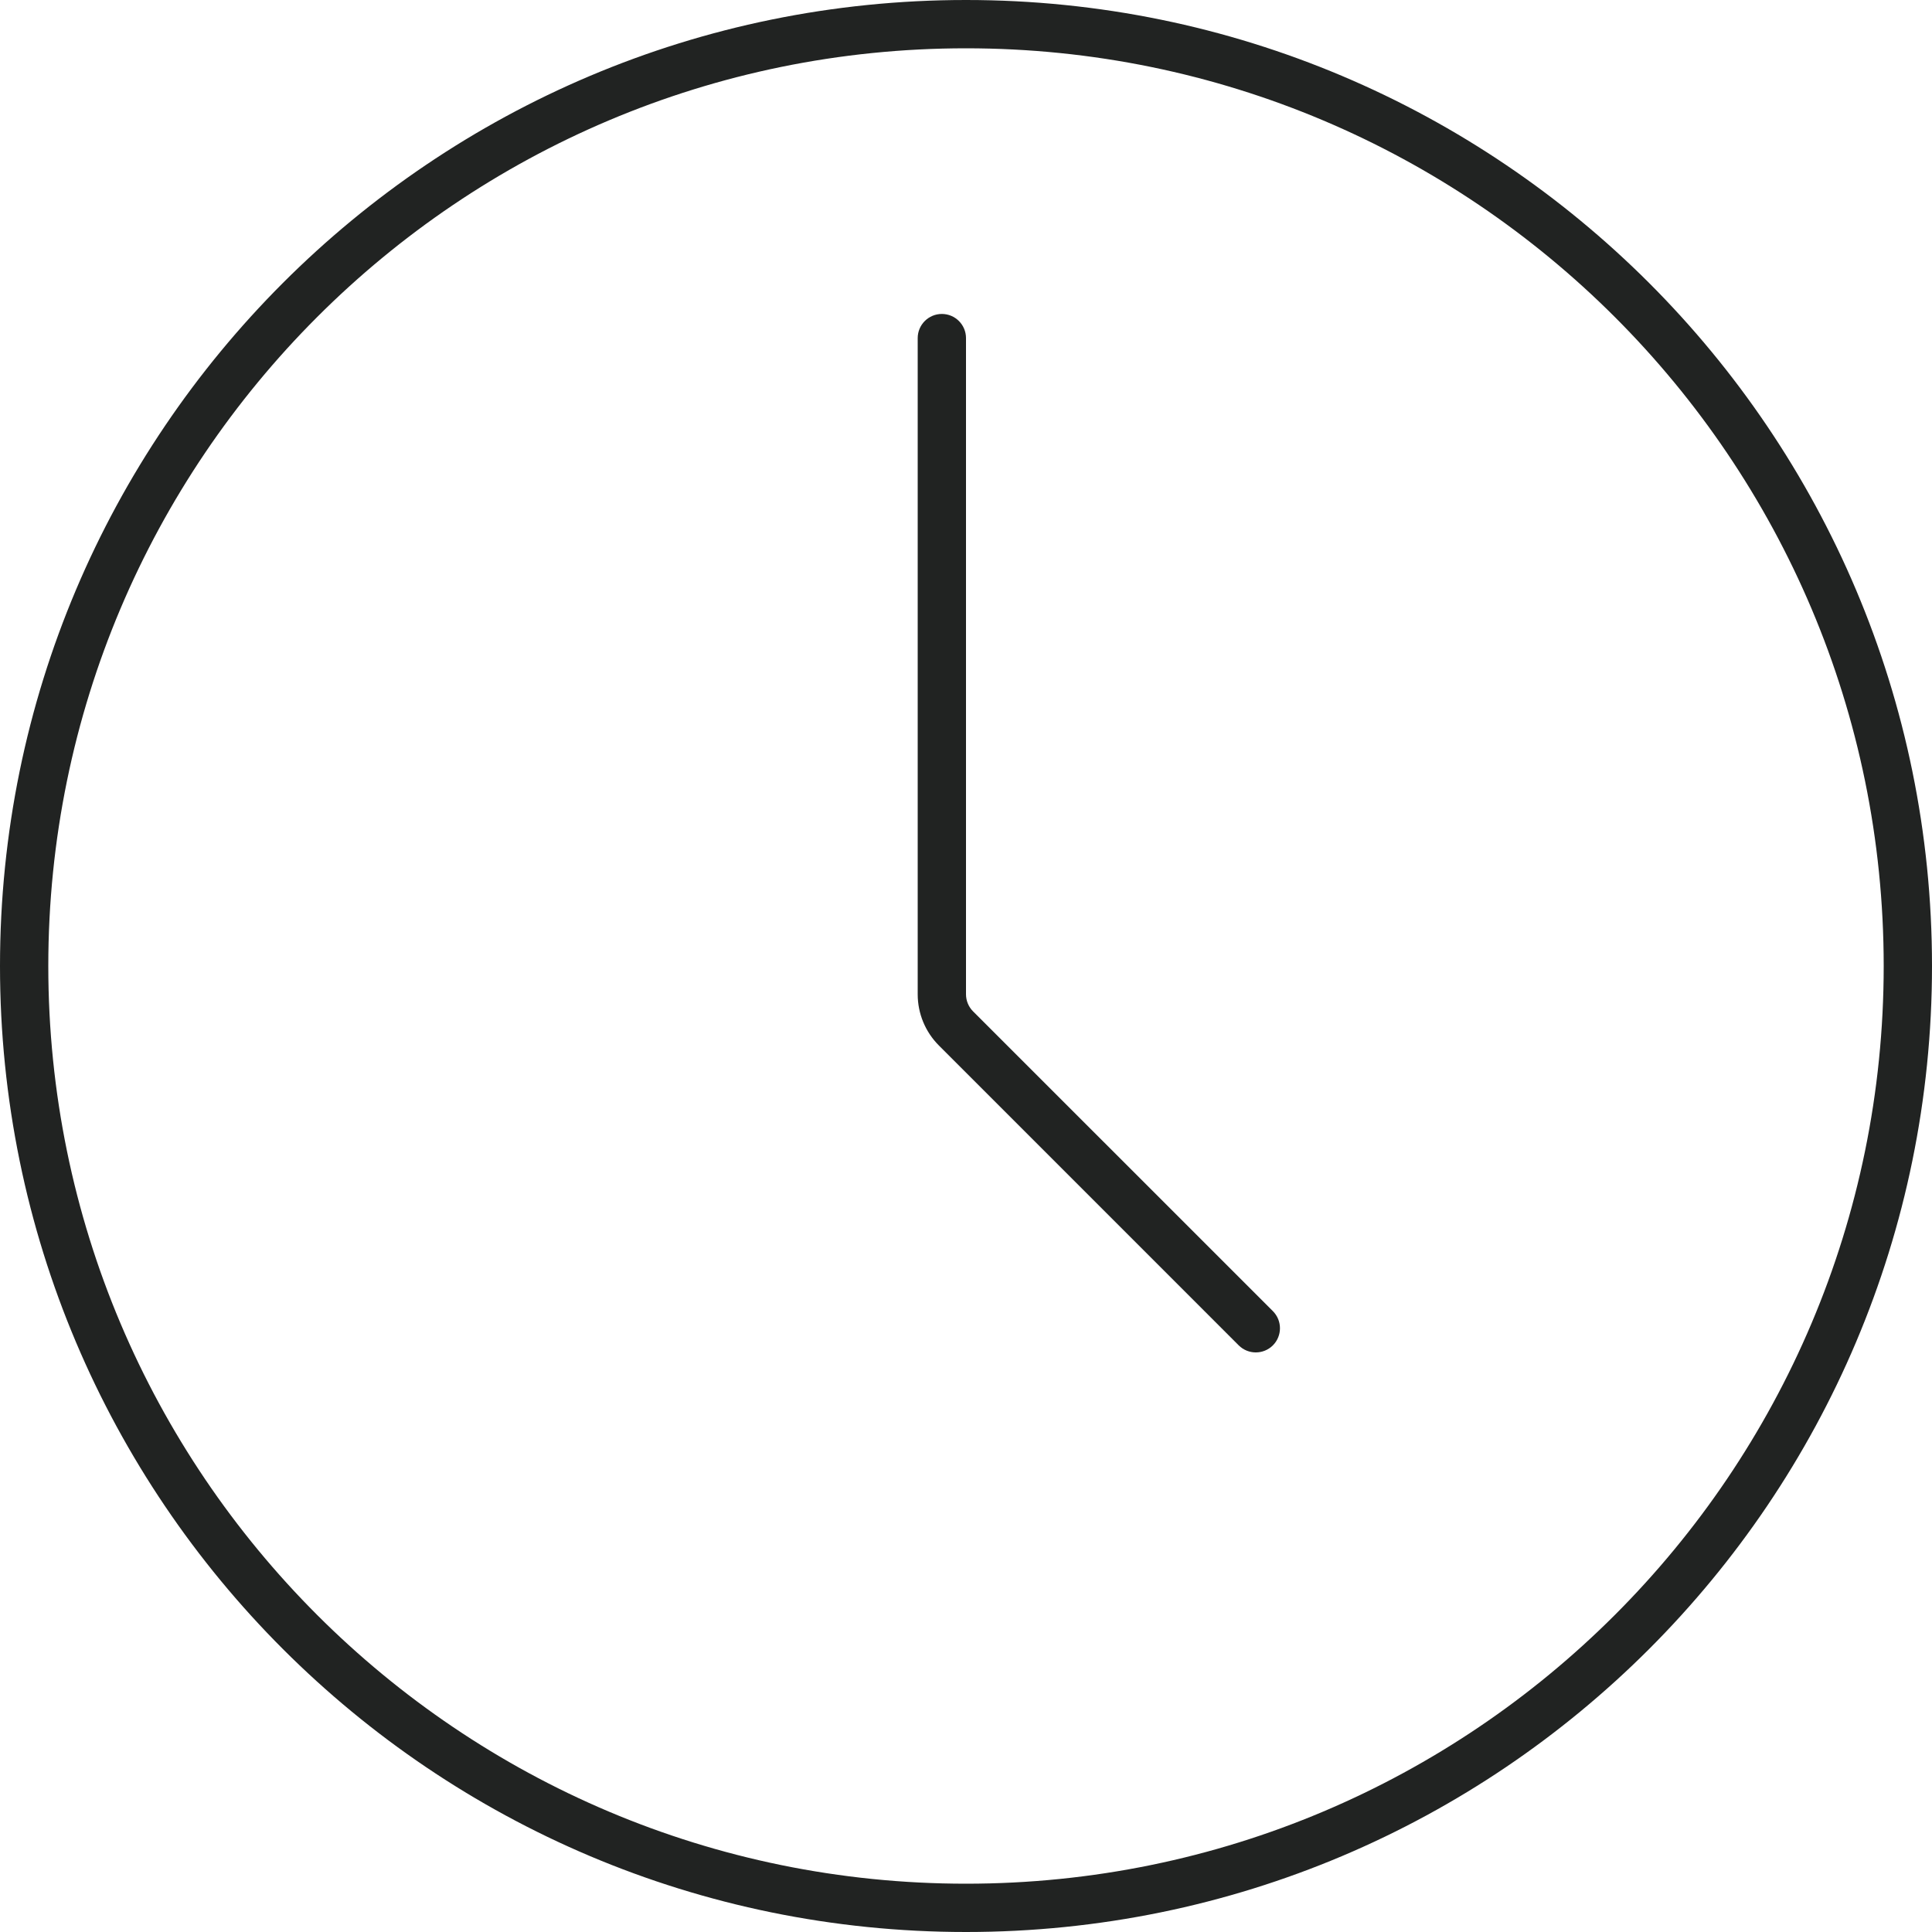 <svg width="40" height="40" viewBox="0 0 40 40" fill="none" xmlns="http://www.w3.org/2000/svg">
<g clip-path="url(#clip0_4664_67272)">
<path fill-rule="evenodd" clip-rule="evenodd" d="M19.5 6.5C19.776 6.5 20 6.724 20 7V20.586C20 20.718 20.053 20.846 20.146 20.939L26.354 27.146C26.549 27.342 26.549 27.658 26.354 27.854C26.158 28.049 25.842 28.049 25.646 27.854L19.439 21.646C19.158 21.365 19 20.984 19 20.586V7C19 6.724 19.224 6.5 19.5 6.5Z" fill="#212322"/>
<path fill-rule="evenodd" clip-rule="evenodd" d="M20 39C30.493 39 39 30.493 39 20C39 9.507 30.493 1 20 1C9.507 1 1 9.507 1 20C1 30.493 9.507 39 20 39ZM20 40C31.046 40 40 31.046 40 20C40 8.954 31.046 0 20 0C8.954 0 0 8.954 0 20C0 31.046 8.954 40 20 40Z" fill="#212322"/>
</g>
<defs>
<clipPath id="clip0_4664_67272">
<rect width="40" height="40" fill="white"/>
</clipPath>
</defs>
</svg>
